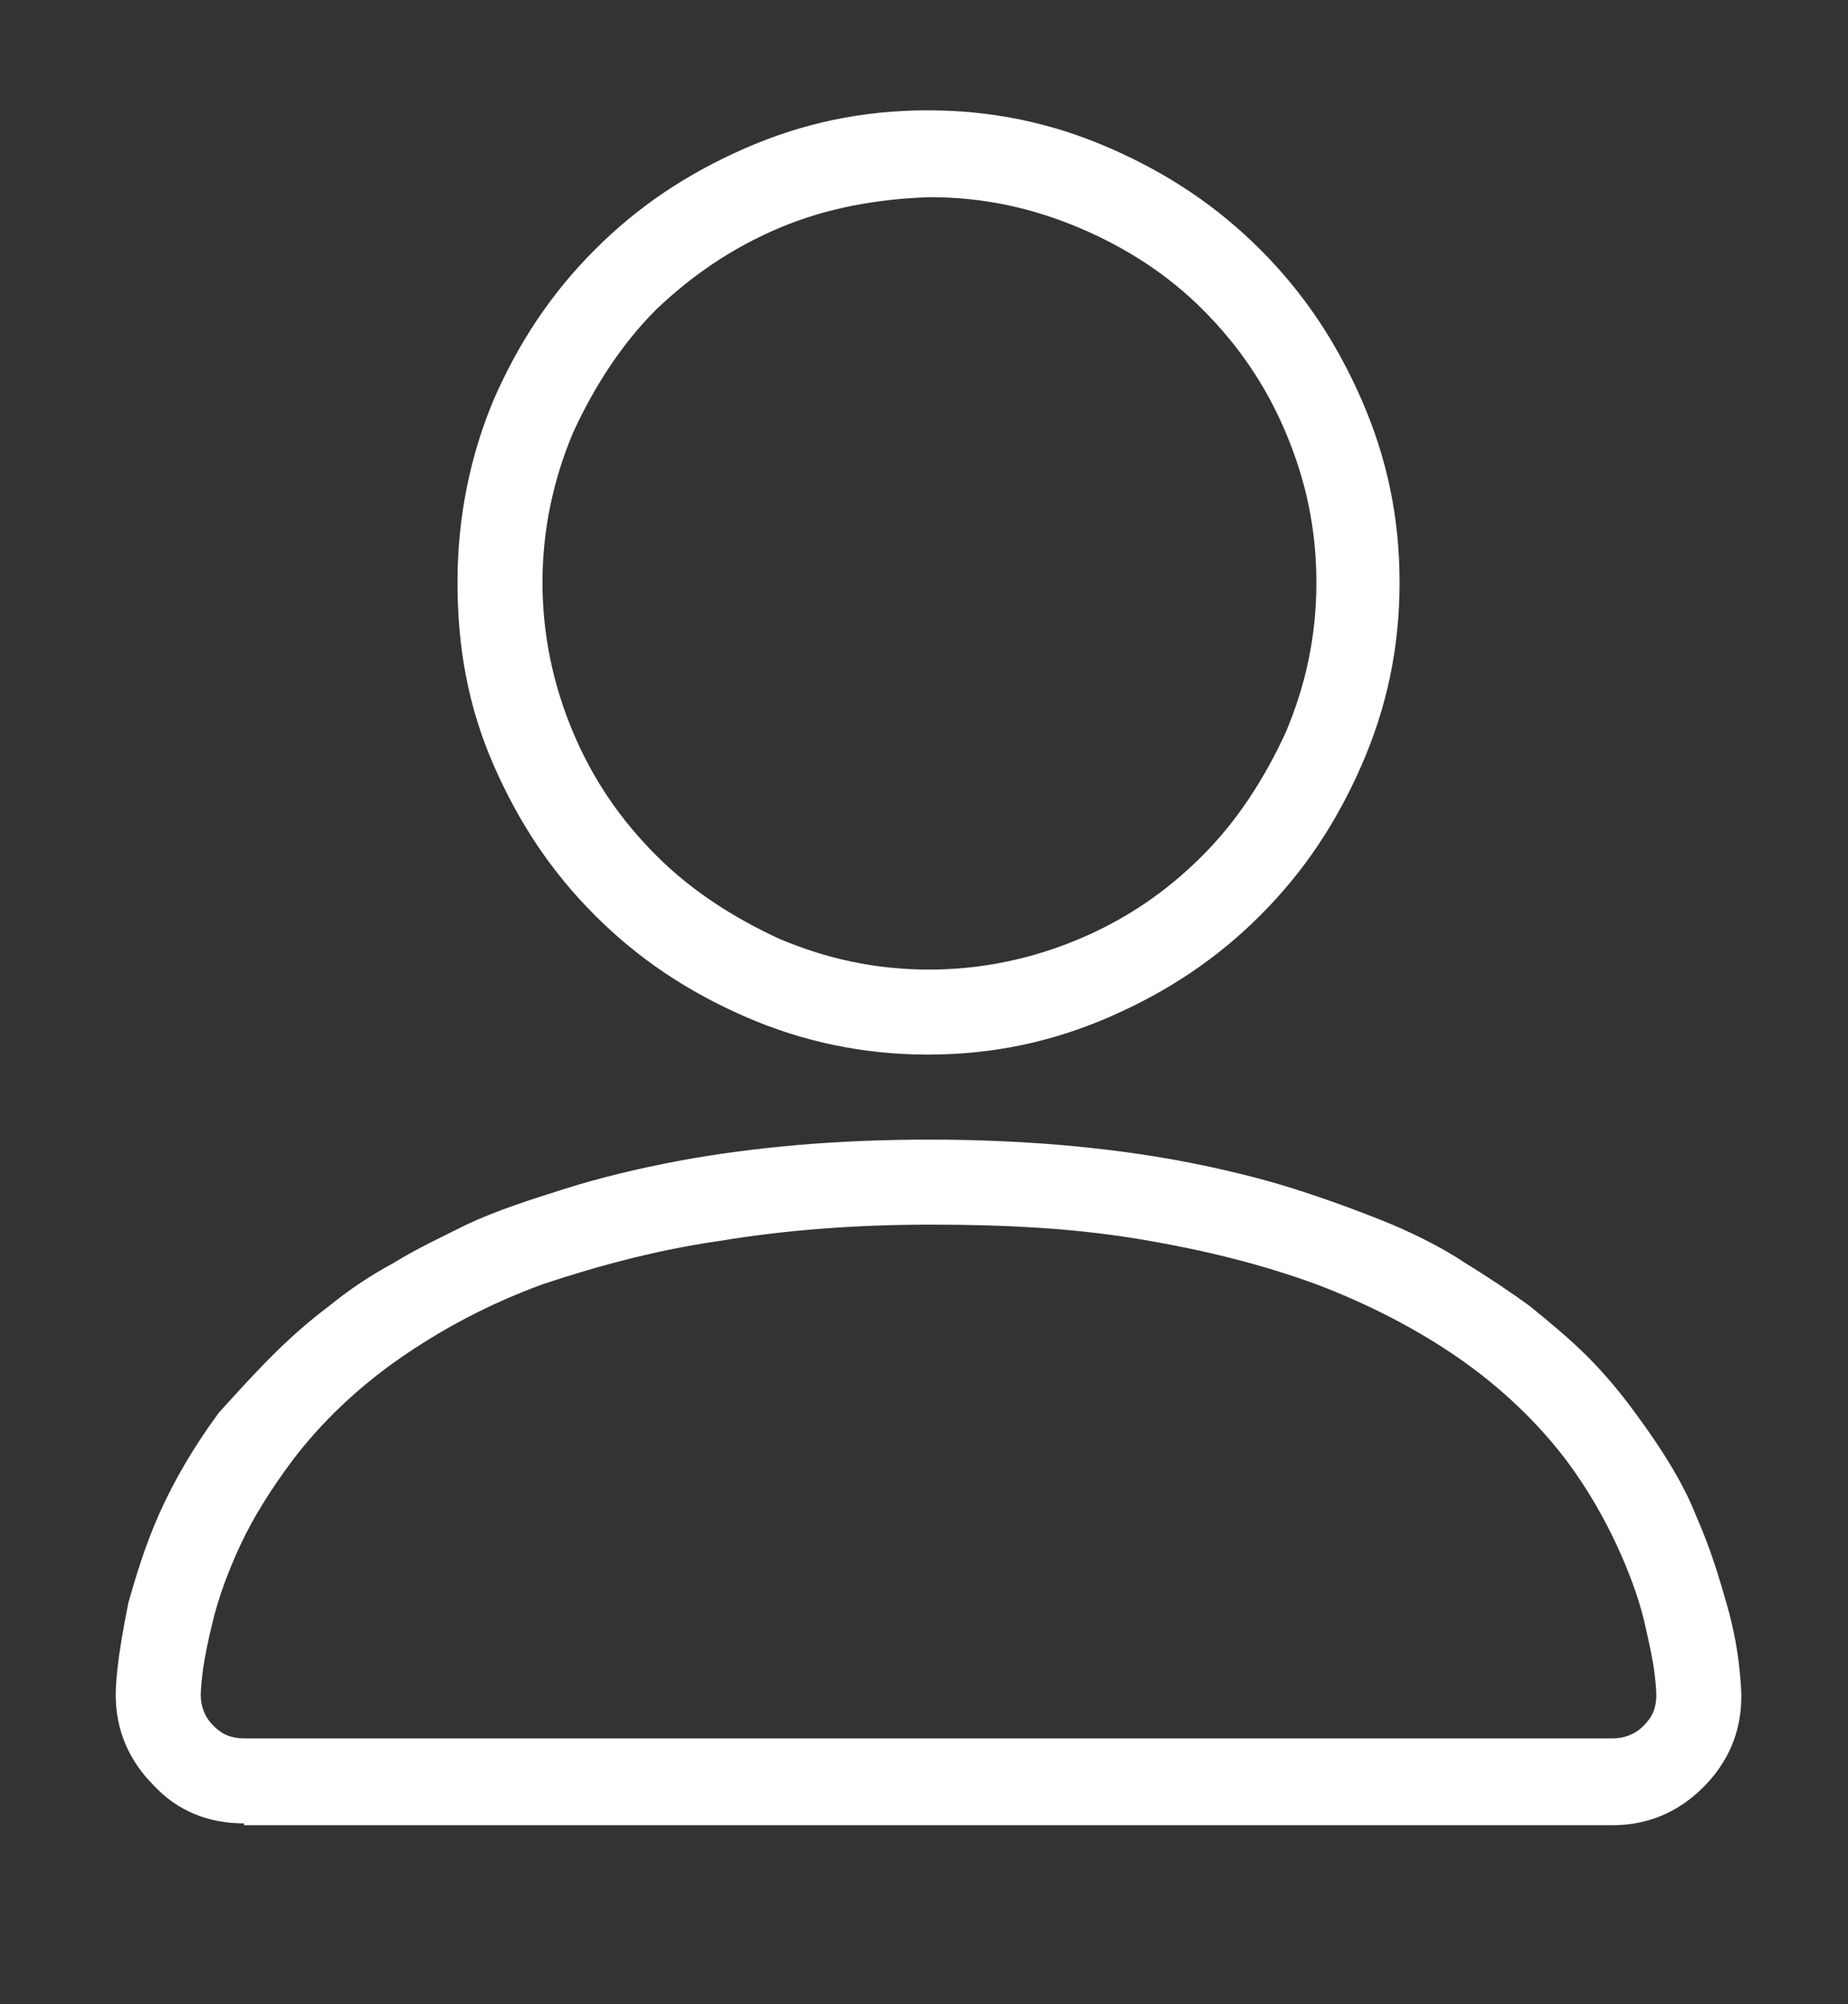 <?xml version="1.0" encoding="utf-8"?>
<!-- Generator: Adobe Illustrator 25.4.8, SVG Export Plug-In . SVG Version: 6.00 Build 0)  -->
<svg version="1.1" id="Layer_1" xmlns="http://www.w3.org/2000/svg" xmlns:xlink="http://www.w3.org/1999/xlink" x="0px" y="0px"
	 width="102.2px" height="110.8px" viewBox="0 0 102.2 110.8" style="enable-background:new 0 0 102.2 110.8;" xml:space="preserve"
	>
<rect x="0" y="0" width="102.2" height="110.8" fill="#333333" stroke="none"/>
<style type="text/css">
	.st0{fill:#E4E5E5;}
	.st1{opacity:0.4;fill:#3FC3C9;}
	.st2{opacity:0.4;fill:#3FC2C8;}
	.st3{fill:#3FC2C8;}
	.st4{opacity:0.7;fill:#008088;}
	.st5{fill:#A9B200;}
	.st6{fill:#008088;}
	
		.st7{clip-path:url(#SVGID_00000110440674906739324550000004732831137548257152_);fill:url(#SVGID_00000064331209960149101160000009914140929608169132_);}
	
		.st8{clip-path:url(#SVGID_00000061436341411439967190000010465183479398187956_);fill:url(#SVGID_00000124845809010221555530000018176075783067558834_);}
	
		.st9{clip-path:url(#SVGID_00000066498004556013021700000007177059897884583818_);fill:url(#SVGID_00000132809595623333640880000008225436750571787174_);}
	
		.st10{clip-path:url(#SVGID_00000165224594553322875590000011044388211133351055_);fill:url(#SVGID_00000005256590456433004640000012337893623174458018_);}
	
		.st11{clip-path:url(#SVGID_00000119797644713393956180000001642858135000280766_);fill:url(#SVGID_00000070834365140281560890000015012030547042462610_);}
	.st12{clip-path:url(#SVGID_00000091710132439166535070000008972329398355858572_);fill:#B3CC59;}
	.st13{fill:url(#SVGID_00000036247743665400026340000011067513832505504398_);}
	.st14{fill:#FFFFFF;}
	.st15{clip-path:url(#SVGID_00000123429363117417566780000005095800273719223187_);}
	.st16{fill:none;stroke:#FFFFFF;stroke-miterlimit:10;}
	.st17{fill:#B1C900;}
	.st18{fill:none;stroke:#6ABCBB;stroke-width:0.772;stroke-miterlimit:10;}
	.st19{fill:none;stroke:#6ABCBB;stroke-width:0.772;stroke-miterlimit:10;stroke-dasharray:1.996,1.996;}
	.st20{fill:none;stroke:#FFFFFF;stroke-width:0.772;stroke-miterlimit:10;}
	.st21{fill:none;stroke:#FFFFFF;stroke-width:0.772;stroke-miterlimit:10;stroke-dasharray:2.001,2.001;}
	.st22{fill:#B1C900;stroke:#FFFFFF;stroke-width:0.661;stroke-miterlimit:10;}
	.st23{opacity:0.8;}
	.st24{fill:#5E6A71;}
	.st25{fill:none;stroke:#B1C900;stroke-miterlimit:10;}
	.st26{fill:none;stroke:#5E6A71;stroke-miterlimit:10;}
	.st27{fill:none;stroke:#5E6A71;stroke-miterlimit:10;stroke-dasharray:2.004,2.004;}
	.st28{fill-rule:evenodd;clip-rule:evenodd;fill:#233A74;}
	.st29{fill-rule:evenodd;clip-rule:evenodd;fill:#811D43;}
	.st30{fill-rule:evenodd;clip-rule:evenodd;fill:#993078;stroke:#233A74;stroke-width:1.67;stroke-miterlimit:10;}
	.st31{fill:#233A74;}
	.st32{fill:none;stroke:#008088;stroke-miterlimit:10;}
	.st33{fill:#C82B1E;}
	.st34{fill:none;stroke:#FFFFFF;stroke-miterlimit:10;stroke-dasharray:1.003,1.003;}
	.st35{fill:none;stroke:#3FC2C8;stroke-width:0.694;stroke-miterlimit:10;}
	
		.st36{clip-path:url(#SVGID_00000117668251665982185590000007599421680317914500_);fill:url(#SVGID_00000174586361809995549580000017142685919477083282_);}
	
		.st37{clip-path:url(#SVGID_00000119830671408268555190000011988059861412380294_);fill:url(#SVGID_00000167384839498152925370000000985466311621725090_);}
	
		.st38{clip-path:url(#SVGID_00000100374298692288512360000018249418218459792795_);fill:url(#SVGID_00000078735322533395178240000000935007266037751998_);}
	
		.st39{clip-path:url(#SVGID_00000176746705484971264020000011298224566464558999_);fill:url(#SVGID_00000059271150662376883390000018446402228787628728_);}
	
		.st40{clip-path:url(#SVGID_00000054976582779836299010000011692476582291617670_);fill:url(#SVGID_00000123438541317031329040000000554387613276042118_);}
	.st41{clip-path:url(#SVGID_00000073699268758170265080000014874913937127415682_);fill:#B3CC59;}
	.st42{fill:url(#SVGID_00000004504620264435843980000011189649010926268064_);}
	.st43{clip-path:url(#SVGID_00000072988325924079040750000004375662817715466398_);}
	
		.st44{clip-path:url(#SVGID_00000057111299108368449270000003848855547348551311_);fill:url(#SVGID_00000143597424936830101700000005185002318709591985_);}
	
		.st45{clip-path:url(#SVGID_00000181062530243297220310000003735149224969060245_);fill:url(#SVGID_00000103265896022726430480000008383189778587116685_);}
	
		.st46{clip-path:url(#SVGID_00000047040032267829658930000012537755935241635773_);fill:url(#SVGID_00000148631122334152147460000007407780776714779043_);}
	
		.st47{clip-path:url(#SVGID_00000182510352311580182860000017465086041542816169_);fill:url(#SVGID_00000178925824705236297990000005418324655968738961_);}
	
		.st48{clip-path:url(#SVGID_00000074403124674568183450000015425215361229355187_);fill:url(#SVGID_00000035495419782269111700000014956957547237216431_);}
	.st49{fill:#B3CC59;}
	.st50{fill:url(#SVGID_00000009583564598462196910000009559491670019883692_);}
	.st51{fill:none;}
	.st52{fill:#69B128;}
	.st53{fill:#3FC2C8;stroke:#FFFFFF;stroke-miterlimit:10;}
	.st54{fill:#A9B200;stroke:#FFFFFF;stroke-miterlimit:10;}
	.st55{fill:none;stroke:#A9B200;stroke-miterlimit:10;}
	.st56{opacity:0.8;fill:#B1C900;}
	.st57{opacity:0.8;fill:#008088;}
	
		.st58{clip-path:url(#SVGID_00000101091175661574231340000000704417998008993952_);fill:url(#SVGID_00000005988281939056548110000001526686674709820350_);}
	
		.st59{clip-path:url(#SVGID_00000111898469965919696920000004964952703128312986_);fill:url(#SVGID_00000129920252372772842450000003492454095017639572_);}
	
		.st60{clip-path:url(#SVGID_00000119117663281772784220000005661818262382204841_);fill:url(#SVGID_00000040546958580982732710000015603233708656781472_);}
	
		.st61{clip-path:url(#SVGID_00000073719084514856715170000011866938203541522853_);fill:url(#SVGID_00000138552047657603084790000011971844419039185029_);}
	
		.st62{clip-path:url(#SVGID_00000103980124612267554990000014828068413733588889_);fill:url(#SVGID_00000015325487676841072290000015306722663532615089_);}
	.st63{clip-path:url(#SVGID_00000183963493637030683990000012950575394503150505_);fill:#B3CC59;}
	.st64{fill:url(#SVGID_00000114068860604740498220000000671986629592929426_);}
	.st65{fill:#B1C900;stroke:#FFFFFF;stroke-miterlimit:10;}
	
		.st66{clip-path:url(#SVGID_00000127762252182818573290000001908807029217640383_);fill:url(#SVGID_00000131369292652522561790000005232114756214993304_);}
	
		.st67{clip-path:url(#SVGID_00000146466261321594189740000005807544049062855857_);fill:url(#SVGID_00000168801184608682168580000003086344367149530242_);}
	
		.st68{clip-path:url(#SVGID_00000155841956633274647870000003783234510504255879_);fill:url(#SVGID_00000177461541550553475740000013607246307680911537_);}
	
		.st69{clip-path:url(#SVGID_00000148638133945924960180000008022216011465464485_);fill:url(#SVGID_00000059285070236176491800000006161449664974222243_);}
	
		.st70{clip-path:url(#SVGID_00000172399446835437806080000008670359539615937469_);fill:url(#SVGID_00000176034806714760021370000017483975669267700400_);}
	.st71{clip-path:url(#SVGID_00000117671478264231406430000012933714760604149179_);fill:#B3CC59;}
	.st72{fill:url(#SVGID_00000023262377587655285370000002662887422629538725_);}
	.st73{clip-path:url(#SVGID_00000029732077053870980010000016445571378543858575_);}
	.st74{fill:none;stroke:#878E91;stroke-miterlimit:10;}
	.st75{fill:none;stroke:#878E91;stroke-miterlimit:10;stroke-dasharray:1.999,1.999;}
	
		.st76{clip-path:url(#SVGID_00000042696028353259275130000004146696114543748240_);fill:url(#SVGID_00000058566798252790915730000014719932608745551544_);}
	
		.st77{clip-path:url(#SVGID_00000132800424006081052840000018319351933276347042_);fill:url(#SVGID_00000095309281524668634960000012833741527429179302_);}
	
		.st78{clip-path:url(#SVGID_00000049196140205633845220000012557650967428364699_);fill:url(#SVGID_00000172437158884904733680000008688520421997357759_);}
	
		.st79{clip-path:url(#SVGID_00000037654724343914807910000005576279834120129175_);fill:url(#SVGID_00000076581320260898468400000004772391716067755955_);}
	
		.st80{clip-path:url(#SVGID_00000183927140585121803620000014893099122386326714_);fill:url(#SVGID_00000090261962960915321460000016160339031269161623_);}
	.st81{clip-path:url(#SVGID_00000007412366333855020980000002400672440576873399_);fill:#B3CC59;}
	.st82{fill:url(#SVGID_00000163787980198669543110000013240615147010215840_);}
	.st83{fill:none;stroke:#3FC2C8;stroke-miterlimit:10;}
	
		.st84{clip-path:url(#SVGID_00000177484024921418148830000001424707054572950447_);fill:url(#SVGID_00000011023133504481550940000014561087270680041623_);}
	
		.st85{clip-path:url(#SVGID_00000085247548549001843120000006523842119580230814_);fill:url(#SVGID_00000143594985048765847180000011980954352183741879_);}
	
		.st86{clip-path:url(#SVGID_00000158737165194618519020000001666281965599290269_);fill:url(#SVGID_00000104702138433226944160000002926627476494995851_);}
	
		.st87{clip-path:url(#SVGID_00000036947695810460235570000011663891660905402804_);fill:url(#SVGID_00000172434725682610495310000009425683474709075635_);}
	
		.st88{clip-path:url(#SVGID_00000181052690101166714440000011543573448583732370_);fill:url(#SVGID_00000180330879111481515570000006750789396132949927_);}
	.st89{clip-path:url(#SVGID_00000075136086386798188920000007445436268152946823_);fill:#B3CC59;}
	.st90{fill:url(#SVGID_00000144308534293810989230000006817059072120058815_);}
	
		.st91{clip-path:url(#SVGID_00000176722878858559062470000015748546651718433920_);fill:url(#SVGID_00000069378438725253011510000010725305811885720207_);}
	
		.st92{clip-path:url(#SVGID_00000167354938629843837870000011594580533858292927_);fill:url(#SVGID_00000042733711201449155740000011014459044931056315_);}
	
		.st93{clip-path:url(#SVGID_00000015326872984536178280000010481819300064057235_);fill:url(#SVGID_00000170971826327508300840000007113562935239230349_);}
	
		.st94{clip-path:url(#SVGID_00000137102392753985970370000016452619629190271885_);fill:url(#SVGID_00000150804874162702210980000016206402757990992796_);}
	
		.st95{clip-path:url(#SVGID_00000160903979129596610520000008746506170914074553_);fill:url(#SVGID_00000045600716264266772760000008218430355766081925_);}
	.st96{clip-path:url(#SVGID_00000033335847528169902850000005590683544211078536_);fill:#B3CC59;}
	
		.st97{clip-path:url(#SVGID_00000158722800924290213330000011078145985922685865_);fill:url(#SVGID_00000166634435937518900560000001910769824847894435_);}
	
		.st98{clip-path:url(#SVGID_00000139260566820533545980000002323221582534297988_);fill:url(#SVGID_00000169544293148179688520000014100770437778789533_);}
	
		.st99{clip-path:url(#SVGID_00000166646545209136009110000008756225014697025459_);fill:url(#SVGID_00000150784862327630437980000001630285408143920260_);}
	
		.st100{clip-path:url(#SVGID_00000009556419266828962850000009350482560430953370_);fill:url(#SVGID_00000147920796104605074110000003107834636685602194_);}
	
		.st101{clip-path:url(#SVGID_00000083078127414017723140000007997425349581036163_);fill:url(#SVGID_00000143580101333762284840000002984025254766590603_);}
	.st102{clip-path:url(#SVGID_00000099630205026533350240000006667513454802049423_);fill:#B3CC59;}
	
		.st103{clip-path:url(#SVGID_00000087390075090601507700000001193333849587204255_);fill:url(#SVGID_00000052790241026865787360000013572711995972600224_);}
	
		.st104{clip-path:url(#SVGID_00000037686981483722412280000013457022996841667240_);fill:url(#SVGID_00000002362535312542798430000013916120534916013991_);}
	
		.st105{clip-path:url(#SVGID_00000117639584689514463740000012456579951843948722_);fill:url(#SVGID_00000113314166312777589020000016776677956078988968_);}
	
		.st106{clip-path:url(#SVGID_00000042010090419994649920000009011466052173905557_);fill:url(#SVGID_00000096057189364417921040000003766647877268933512_);}
	
		.st107{clip-path:url(#SVGID_00000081606876561689810860000002494560041563347608_);fill:url(#SVGID_00000171686270259474483530000018028110964037408918_);}
	.st108{clip-path:url(#SVGID_00000042717637752306366930000014424785462614557316_);fill:#B3CC59;}
	
		.st109{clip-path:url(#SVGID_00000178205190357386218880000017091705887988086167_);fill:url(#SVGID_00000018214458627546040340000011151888499086243501_);}
	
		.st110{clip-path:url(#SVGID_00000106145661163879512570000002731629089905706373_);fill:url(#SVGID_00000132769942876849916760000004623250094579684025_);}
	
		.st111{clip-path:url(#SVGID_00000165210966309560293350000013161942004383453832_);fill:url(#SVGID_00000065777099746001986830000012886404882120596663_);}
	
		.st112{clip-path:url(#SVGID_00000106867164468635849190000015936442395336607399_);fill:url(#SVGID_00000011723689031146237950000008132159487077042051_);}
	
		.st113{clip-path:url(#SVGID_00000125567504598994336930000000503533538710249401_);fill:url(#SVGID_00000178890299709234739010000012769925744529272706_);}
	.st114{clip-path:url(#SVGID_00000065757411102846596820000013581110722922353034_);fill:#B3CC59;}
	
		.st115{clip-path:url(#SVGID_00000146482402539131683010000010617871954088290204_);fill:url(#SVGID_00000088097394163321170690000003920800944039030682_);}
	
		.st116{clip-path:url(#SVGID_00000178901946176575123280000005707536505183101824_);fill:url(#SVGID_00000179630148541502782140000014761826550421124265_);}
	
		.st117{clip-path:url(#SVGID_00000114785397317035066000000016091689762868288643_);fill:url(#SVGID_00000180329400977148030110000012391906733361134465_);}
	
		.st118{clip-path:url(#SVGID_00000016767304375821913260000006885608376150801590_);fill:url(#SVGID_00000115486044948590056280000010974605180600990904_);}
	
		.st119{clip-path:url(#SVGID_00000090275090441388484590000005471844965756355723_);fill:url(#SVGID_00000063610780408260279400000011782193476365323173_);}
	.st120{clip-path:url(#SVGID_00000053515472822171038540000012674722329509912222_);fill:#B3CC59;}
	.st121{fill:none;stroke:#878E91;stroke-miterlimit:10;stroke-dasharray:2,2;}
	
		.st122{clip-path:url(#SVGID_00000065055868719959607750000010712520898519022994_);fill:url(#SVGID_00000124853895407666975840000004565656308365547664_);}
	
		.st123{clip-path:url(#SVGID_00000039845230797283842600000009386291526025587847_);fill:url(#SVGID_00000165225763487236105190000003483879924426921656_);}
	
		.st124{clip-path:url(#SVGID_00000018214498827133301710000003125219959097451432_);fill:url(#SVGID_00000043417802019038874940000017621865967283185317_);}
	
		.st125{clip-path:url(#SVGID_00000017485389045196797820000001876548513894052502_);fill:url(#SVGID_00000070087443953905170010000012668890257566294717_);}
	
		.st126{clip-path:url(#SVGID_00000000192812871161153920000004231807473849719729_);fill:url(#SVGID_00000179625514548105527810000018194594911895840658_);}
	.st127{clip-path:url(#SVGID_00000055677063399060993890000008092426296866762669_);fill:#B3CC59;}
	.st128{fill:url(#SVGID_00000163777967590564495710000010491571419433587628_);}
	
		.st129{clip-path:url(#SVGID_00000101814604842507219510000001833520203093879223_);fill:url(#SVGID_00000057142519452250143400000004209812498756090521_);}
	
		.st130{clip-path:url(#SVGID_00000067232113478600505820000016043815519591646082_);fill:url(#SVGID_00000049916332663873912970000007658867398456253591_);}
	
		.st131{clip-path:url(#SVGID_00000049929934682823644780000006849617550663245994_);fill:url(#SVGID_00000139251629041222567230000016293065607530052792_);}
	
		.st132{clip-path:url(#SVGID_00000002348763663475557350000009630616069693613216_);fill:url(#SVGID_00000150087659346713333040000016851615288935740052_);}
	
		.st133{clip-path:url(#SVGID_00000130606432283202431590000011168908511712881309_);fill:url(#SVGID_00000031917615018306263120000009598376674944027575_);}
	.st134{clip-path:url(#SVGID_00000029739017467925215160000003112408779877803411_);fill:#B3CC59;}
	.st135{fill:url(#SVGID_00000105389952298290364020000000823952994525628589_);}
	
		.st136{clip-path:url(#SVGID_00000173848082103037085410000004945848724176861080_);fill:url(#SVGID_00000145755532319930765000000001439228686166339716_);}
	
		.st137{clip-path:url(#SVGID_00000069390717868858430120000017443897947065330879_);fill:url(#SVGID_00000115473348712866676890000004847308980351677875_);}
	
		.st138{clip-path:url(#SVGID_00000060751011774662149380000015869597354517561992_);fill:url(#SVGID_00000047765752458015592200000016407535582418083261_);}
	
		.st139{clip-path:url(#SVGID_00000163767136659655647410000017164365962909244808_);fill:url(#SVGID_00000021091695092783112350000004402598604580709789_);}
	
		.st140{clip-path:url(#SVGID_00000114791421053461719040000017987977347179704510_);fill:url(#SVGID_00000085244680595489501350000017547341333666472582_);}
	.st141{clip-path:url(#SVGID_00000137826342887210128000000000814324613129513355_);fill:#B3CC59;}
	.st142{fill:url(#SVGID_00000098219406736067976310000004032107011911099321_);}
	
		.st143{clip-path:url(#SVGID_00000040569425665191253080000009725545184919161477_);fill:url(#SVGID_00000055700625975448870400000002813929805424686764_);}
	
		.st144{clip-path:url(#SVGID_00000042698919002339097050000006491604517196625587_);fill:url(#SVGID_00000042010368027618214060000016300555793495920273_);}
	
		.st145{clip-path:url(#SVGID_00000038400896512078517590000018199707580512604605_);fill:url(#SVGID_00000177447311677247441870000006581821530655701948_);}
	
		.st146{clip-path:url(#SVGID_00000023256836664453270910000018378926855665803698_);fill:url(#SVGID_00000066473177541564532010000014272544417172609190_);}
	
		.st147{clip-path:url(#SVGID_00000058563459768120424710000007636799460314182318_);fill:url(#SVGID_00000150062072183041587170000011360050402758753973_);}
	.st148{clip-path:url(#SVGID_00000069369113377156130650000015450889869886125956_);fill:#B3CC59;}
	.st149{fill:url(#SVGID_00000039845968584527691990000017931167791738036130_);}
	.st150{fill:#008088;stroke:#FFFFFF;stroke-width:1.016;stroke-miterlimit:10;}
	
		.st151{clip-path:url(#SVGID_00000178923967027620682690000009115321634593365425_);fill:url(#SVGID_00000161613904504746021850000003289966349749706372_);}
	
		.st152{clip-path:url(#SVGID_00000163031639123902478740000009121531248901075875_);fill:url(#SVGID_00000036956873997956706830000012766128911700844217_);}
	
		.st153{clip-path:url(#SVGID_00000022530032229562955080000014147559817979045253_);fill:url(#SVGID_00000164483800829539333270000006553413649914403002_);}
	
		.st154{clip-path:url(#SVGID_00000066508020147520066010000011686312179861728151_);fill:url(#SVGID_00000106121806443888515680000004852538616857150868_);}
	
		.st155{clip-path:url(#SVGID_00000075864043382269221690000016135076629101014442_);fill:url(#SVGID_00000082336464498961362550000012812760872102253715_);}
	.st156{clip-path:url(#SVGID_00000073681413697754616600000006775597102330529167_);fill:#B3CC59;}
	.st157{fill:url(#SVGID_00000006696201398102227540000003645641849635013266_);}
	.st158{fill:#FFFFFF;stroke:#3FC2C8;stroke-miterlimit:10;}
	.st159{fill:#231F20;}
	
		.st160{clip-path:url(#SVGID_00000018941988967516793140000011736665802794774953_);fill:url(#SVGID_00000133515109047307910840000001136347922826565518_);}
	
		.st161{clip-path:url(#SVGID_00000090293030054646478160000002205874989698048928_);fill:url(#SVGID_00000111153392748283505550000004419674851106018960_);}
	
		.st162{clip-path:url(#SVGID_00000015324931434114288200000011608097158839927739_);fill:url(#SVGID_00000041254363286204316840000013617652500962235266_);}
	
		.st163{clip-path:url(#SVGID_00000121972377917925095780000003581670649429526406_);fill:url(#SVGID_00000047055391720388122820000014992107417074613152_);}
	
		.st164{clip-path:url(#SVGID_00000029736919460570469720000007432310040226848957_);fill:url(#SVGID_00000091712064499806501520000013449395558534594493_);}
	.st165{clip-path:url(#SVGID_00000018922480606708873860000016997071823033111460_);fill:#B3CC59;}
	.st166{fill:url(#SVGID_00000161607654933949268920000006987845377364465046_);}
	.st167{fill:none;stroke:#878E91;stroke-miterlimit:10;stroke-dasharray:1.999,1.999;}
	.st168{clip-path:url(#SVGID_00000036946431336568822220000010841427867358248624_);}
	
		.st169{clip-path:url(#SVGID_00000010294972698216029140000016870906106030898834_);fill:url(#SVGID_00000145744867364038754470000000236991879774352512_);}
	
		.st170{clip-path:url(#SVGID_00000059296581514858801250000012267950160238583942_);fill:url(#SVGID_00000029740386342878037720000014311689348871012522_);}
	
		.st171{clip-path:url(#SVGID_00000049943121129336803120000007032329108003084982_);fill:url(#SVGID_00000093892473106627859050000011577503397346965901_);}
	
		.st172{clip-path:url(#SVGID_00000112623288815650833950000011247825460470913417_);fill:url(#SVGID_00000115499502901598041230000003243468272781204643_);}
	
		.st173{clip-path:url(#SVGID_00000176010843967335856990000007215730721419712899_);fill:url(#SVGID_00000180362924486379905740000016193115780472781234_);}
	.st174{clip-path:url(#SVGID_00000121989849890934795130000018055761969255691168_);fill:#B3CC59;}
	.st175{fill:url(#SVGID_00000072961397768780215870000007612896766047954879_);}
	.st176{fill:none;stroke:#878E91;stroke-miterlimit:10;stroke-dasharray:2.003,2.003;}
	.st177{fill:none;stroke:#878E91;stroke-miterlimit:10;stroke-dasharray:2.008,2.008;}
	.st178{fill:none;stroke:#3FC2C8;stroke-width:1.333;stroke-miterlimit:10;}
	
		.st179{clip-path:url(#SVGID_00000143594720000168226100000008312923774582791044_);fill:url(#SVGID_00000124143667371418863710000016113644970234058638_);}
	
		.st180{clip-path:url(#SVGID_00000161612609672225293070000002133220329262332587_);fill:url(#SVGID_00000082365175364219991770000006287511260157075104_);}
	
		.st181{clip-path:url(#SVGID_00000118387693187051334950000018212291722190993547_);fill:url(#SVGID_00000026875250119728044320000010218689863809996430_);}
	
		.st182{clip-path:url(#SVGID_00000107574885224387342070000008507289999115960473_);fill:url(#SVGID_00000084515228196470914920000012680228466891895467_);}
	
		.st183{clip-path:url(#SVGID_00000075155438528141214310000009548863791448482204_);fill:url(#SVGID_00000178186932619034324540000011442113271135357357_);}
	.st184{clip-path:url(#SVGID_00000009551100814817997330000017370019505516536720_);fill:#B3CC59;}
	.st185{fill:url(#SVGID_00000018940511739833061720000006353174815861340289_);}
	
		.st186{clip-path:url(#SVGID_00000153695624983931195740000010983655294603477646_);fill:url(#SVGID_00000059304211439518205770000004871170604393680806_);}
	
		.st187{clip-path:url(#SVGID_00000073717984246591420320000004532801627112269483_);fill:url(#SVGID_00000018923703830047866640000001857950673970767035_);}
	
		.st188{clip-path:url(#SVGID_00000103263106995369989550000001797808688190368158_);fill:url(#SVGID_00000155838771990063625680000004810062348804001441_);}
	
		.st189{clip-path:url(#SVGID_00000011740011569652116960000005774220366580157079_);fill:url(#SVGID_00000052095066497405562640000011115209821007757751_);}
	
		.st190{clip-path:url(#SVGID_00000034780961309225601950000010230467417872505242_);fill:url(#SVGID_00000140718377428156426210000003203692969688989853_);}
	.st191{clip-path:url(#SVGID_00000152252677860443761310000006907521544147413132_);fill:#B3CC59;}
	.st192{fill:url(#SVGID_00000116237870480388808250000002818137289404835462_);}
	.st193{fill:none;stroke:#878E91;stroke-miterlimit:10;stroke-dasharray:1.999,1.999;}
	
		.st194{clip-path:url(#SVGID_00000010270513928668571170000012727469863311861140_);fill:url(#SVGID_00000125563840536833234770000016650133038666915978_);}
	
		.st195{clip-path:url(#SVGID_00000177465082307412523710000014247334192294626485_);fill:url(#SVGID_00000032650495293210193730000017692132003076030393_);}
	
		.st196{clip-path:url(#SVGID_00000076598585566249105210000013133632945235725227_);fill:url(#SVGID_00000096759953874556046670000005720392494069834173_);}
	
		.st197{clip-path:url(#SVGID_00000085231500087574996430000000222446809290014895_);fill:url(#SVGID_00000103978439618146146730000016094074040675532472_);}
	
		.st198{clip-path:url(#SVGID_00000095332922677769169740000013398422921065043110_);fill:url(#SVGID_00000039840631182116114960000017074820819817185965_);}
	.st199{clip-path:url(#SVGID_00000082353550579788461200000016290170930457139860_);fill:#B3CC59;}
	.st200{fill:url(#SVGID_00000037685984637861946020000013380081320570063289_);}
	.st201{fill:none;stroke:#878E91;stroke-miterlimit:10;stroke-dasharray:1.998,1.998;}
	.st202{fill:#E9E9E9;}
	
		.st203{clip-path:url(#SVGID_00000178918343680196517920000013283379971110691496_);fill:url(#SVGID_00000114787335846797377880000006736448272871546041_);}
	
		.st204{clip-path:url(#SVGID_00000013151580421104977140000007165984399639976347_);fill:url(#SVGID_00000160876165533394901270000008332349089764000952_);}
	
		.st205{clip-path:url(#SVGID_00000037680025694289272070000012781708339875442623_);fill:url(#SVGID_00000087402119755845065540000003636195748410769804_);}
	
		.st206{clip-path:url(#SVGID_00000013157106495479332200000007130108348572607639_);fill:url(#SVGID_00000173848873798372319380000007465261116157763489_);}
	
		.st207{clip-path:url(#SVGID_00000074434606423286559080000002259390501321566126_);fill:url(#SVGID_00000112634524379597648510000009877271579425111707_);}
	.st208{clip-path:url(#SVGID_00000120541868777421743900000001637060191398967468_);fill:#B3CC59;}
	.st209{fill:url(#SVGID_00000075841179097511551460000010417796274622297259_);}
	.st210{fill:none;stroke:#3FC2C8;stroke-width:0.996;stroke-miterlimit:10;}
	.st211{opacity:0.4;fill:#3FC4CA;}
	
		.st212{clip-path:url(#SVGID_00000015327957417152001140000008582225230266006656_);fill:url(#SVGID_00000051381114786734823360000014772060604087517593_);}
	
		.st213{clip-path:url(#SVGID_00000146458311340161030360000002612224574698856597_);fill:url(#SVGID_00000091729810900920081390000013980428533930375592_);}
	
		.st214{clip-path:url(#SVGID_00000054266224077634826470000016143517220801372804_);fill:url(#SVGID_00000113335938761991535310000000407324922482688950_);}
	
		.st215{clip-path:url(#SVGID_00000139255090289003252300000007168337143811135934_);fill:url(#SVGID_00000010275789356293508040000013980901890247975347_);}
	
		.st216{clip-path:url(#SVGID_00000162340703390201356080000016554424624701577385_);fill:url(#SVGID_00000057834084767612438630000016445761711285453199_);}
	.st217{clip-path:url(#SVGID_00000107551538116969559230000004608736461211763116_);fill:#B3CC59;}
	.st218{fill:url(#SVGID_00000009552208465194765840000015957593663962054021_);}
	.st219{fill:none;stroke:#80878C;stroke-miterlimit:10;}
	.st220{fill:none;stroke:#80878C;stroke-miterlimit:10;stroke-dasharray:2.003,2.003;}
	
		.st221{clip-path:url(#SVGID_00000018946255386533064570000010801573549290847616_);fill:url(#SVGID_00000000925909925721526370000015169338794896556961_);}
	
		.st222{clip-path:url(#SVGID_00000152953395813703146590000005818717412144740010_);fill:url(#SVGID_00000038377470073185504830000007935094831284610236_);}
	
		.st223{clip-path:url(#SVGID_00000114760941789505192980000015408531018801192111_);fill:url(#SVGID_00000161601966261823253040000002306410889054222483_);}
	
		.st224{clip-path:url(#SVGID_00000097477909978898375130000015521777649885673138_);fill:url(#SVGID_00000012471080459967789730000015186313482442349465_);}
	
		.st225{clip-path:url(#SVGID_00000052075113422716925600000015968977149501672372_);fill:url(#SVGID_00000142146735526954490730000008343115046502926772_);}
	.st226{clip-path:url(#SVGID_00000100350031019503818290000002826184427538180274_);fill:#B3CC59;}
	.st227{fill:url(#SVGID_00000065773415789562945240000007541869823185834889_);}
	
		.st228{clip-path:url(#SVGID_00000099655424074455170150000017036523468623187328_);fill:url(#SVGID_00000044863175878020003650000001063802904391114380_);}
	
		.st229{clip-path:url(#SVGID_00000126320788653116649240000016157130708139066500_);fill:url(#SVGID_00000082353107262807045670000018049527144692754078_);}
	
		.st230{clip-path:url(#SVGID_00000176035289937628853500000001582696109154703256_);fill:url(#SVGID_00000043446379739273503330000018075729640382996101_);}
	
		.st231{clip-path:url(#SVGID_00000127032609585234821020000002259178226261140875_);fill:url(#SVGID_00000025422793144233427080000014600870681975546246_);}
	
		.st232{clip-path:url(#SVGID_00000065771055383462262100000009407266601494523521_);fill:url(#SVGID_00000176723022405235196410000014641337334967954352_);}
	.st233{clip-path:url(#SVGID_00000110439204846090787020000011060352105320820920_);fill:#B3CC59;}
	.st234{fill:url(#SVGID_00000160870082529507970250000006120152982545546901_);}
	
		.st235{clip-path:url(#SVGID_00000011744417949584586100000008685638011037029556_);fill:url(#SVGID_00000029767381729825333420000016163306746998565025_);}
	
		.st236{clip-path:url(#SVGID_00000104681381846171574010000005631918726970447527_);fill:url(#SVGID_00000016037777324666601430000003511379959269835431_);}
	
		.st237{clip-path:url(#SVGID_00000124133860163160247070000002031637014595057832_);fill:url(#SVGID_00000100367205707552621250000018196883345516692380_);}
	
		.st238{clip-path:url(#SVGID_00000121995349401731687400000014855137743926881665_);fill:url(#SVGID_00000178915276114875439070000014675217525661059486_);}
	
		.st239{clip-path:url(#SVGID_00000000225161606794633230000017739123053004340411_);fill:url(#SVGID_00000080202676089184309720000000365543262694744253_);}
	.st240{clip-path:url(#SVGID_00000040567993559765822980000001793066876589254589_);fill:#B3CC59;}
	.st241{fill:url(#SVGID_00000088816961578177423550000001101960005326310793_);}
	.st242{fill:none;stroke:#878E91;stroke-miterlimit:10;stroke-dasharray:2.003,2.003;}
	.st243{fill:none;stroke:#C0C5C5;stroke-miterlimit:10;}
	
		.st244{clip-path:url(#SVGID_00000031892845935152211230000000896309408351890843_);fill:url(#SVGID_00000159458633653930925650000016286806493797231494_);}
	
		.st245{clip-path:url(#SVGID_00000030451127134416557510000004009875143592473781_);fill:url(#SVGID_00000130642221827908098680000007015663459245781378_);}
	
		.st246{clip-path:url(#SVGID_00000037668306712328465060000012871996997620476858_);fill:url(#SVGID_00000023272009195486508660000014238490427179295123_);}
	
		.st247{clip-path:url(#SVGID_00000035514303007174928580000003522224983565737088_);fill:url(#SVGID_00000088124840048950353270000011406256121331306142_);}
	
		.st248{clip-path:url(#SVGID_00000017481050820114937160000011488304998856256413_);fill:url(#SVGID_00000174572128644581623080000008905511473006371759_);}
	.st249{clip-path:url(#SVGID_00000023971956175264331970000007328337238336382907_);fill:#B3CC59;}
	.st250{fill:url(#SVGID_00000171688758033600617940000003233122304539513258_);}
	.st251{fill:none;stroke:#878E91;stroke-miterlimit:10;stroke-dasharray:2,2;}
	
		.st252{clip-path:url(#SVGID_00000178927872205456875980000006941536587568523165_);fill:url(#SVGID_00000154426783109344555240000010309816811846016132_);}
	
		.st253{clip-path:url(#SVGID_00000026879426572947563810000011860331005582513803_);fill:url(#SVGID_00000090987245112463729720000009814922307896127373_);}
	
		.st254{clip-path:url(#SVGID_00000046306565576599431180000005725833520183697834_);fill:url(#SVGID_00000165217459433589007720000014728999347720608167_);}
	
		.st255{clip-path:url(#SVGID_00000112617279302421620530000003752393896676076981_);fill:url(#SVGID_00000176015317438397461040000016747111414151465142_);}
	
		.st256{clip-path:url(#SVGID_00000116205101992158877570000009149330972972129460_);fill:url(#SVGID_00000137110544685639364930000017589130737655757192_);}
	.st257{clip-path:url(#SVGID_00000176009012523228520310000004662127677230243223_);fill:#B3CC59;}
	.st258{fill:url(#SVGID_00000031917527764630969100000008363125907827753393_);}
	.st259{clip-path:url(#SVGID_00000018949243146853458070000004376832321655246210_);}
	.st260{clip-path:url(#SVGID_00000177479173062886066770000001801655254855639996_);}
	.st261{clip-path:url(#SVGID_00000152983824271075832370000000492823439775709574_);}
	.st262{clip-path:url(#SVGID_00000105406958977878023330000010011399581965855368_);}
	
		.st263{clip-path:url(#SVGID_00000050637643680847764870000017599982661121543048_);fill:url(#SVGID_00000144316880523605478990000008013954208600200628_);stroke:#FFFFFF;stroke-width:0.5;stroke-miterlimit:10;}
	
		.st264{clip-path:url(#SVGID_00000040572090573181843130000002587488005280890033_);fill:url(#SVGID_00000022543676033631683310000000438975454618239151_);stroke:#FFFFFF;stroke-width:0.5;stroke-miterlimit:10;}
	
		.st265{clip-path:url(#SVGID_00000022541294091075021260000008570672730390957235_);fill:url(#SVGID_00000142869019728235959130000004910027201015780011_);stroke:#FFFFFF;stroke-width:0.5;stroke-miterlimit:10;}
	
		.st266{clip-path:url(#SVGID_00000071558650458060965470000013565968610951147185_);fill:url(#SVGID_00000081646741370170011390000004507788294287487873_);stroke:#FFFFFF;stroke-width:0.5;stroke-miterlimit:10;}
	
		.st267{clip-path:url(#SVGID_00000118371020555314311110000000079985898981054910_);fill:url(#SVGID_00000134958025605174458020000011769307986473482889_);stroke:#FFFFFF;stroke-width:0.5;stroke-miterlimit:10;}
	.st268{fill:#B3CC59;stroke:#FFFFFF;stroke-width:0.5;stroke-miterlimit:10;}
	
		.st269{fill:url(#SVGID_00000010309451101800950630000012982674207740730779_);stroke:#FFFFFF;stroke-width:0.5;stroke-miterlimit:10;}
</style>
<path class="st14" d="M13.5,100.8c-2,0-3.7-0.7-5-2.1c-1.4-1.4-2.1-3.1-2.1-5c0-0.1,0-0.6,0.1-1.5c0.1-0.9,0.3-2.1,0.6-3.6
	c0.4-1.4,0.9-3.1,1.7-4.9c0.8-1.8,1.9-3.7,3.3-5.6C13.1,77,14,76,15,75c1-1,2-1.9,3.2-2.8c1.1-0.9,2.3-1.7,3.6-2.4
	c1.3-0.8,2.6-1.4,4-2.1c1.7-0.8,3.6-1.4,5.5-2c1.9-0.6,4-1.1,6.1-1.5c2.1-0.4,4.4-0.7,6.7-0.9c2.3-0.2,4.8-0.3,7.3-0.3
	c2.5,0,4.9,0.1,7.3,0.3c2.3,0.2,4.6,0.5,6.7,0.9c2.1,0.4,4.2,0.9,6.1,1.5c1.9,0.6,3.8,1.3,5.5,2c1.4,0.6,2.8,1.3,4,2.1
	c1.3,0.8,2.5,1.6,3.6,2.4c1.1,0.9,2.2,1.8,3.2,2.8c1,1,1.9,2.1,2.7,3.2c1.4,1.9,2.6,3.8,3.3,5.6c0.8,1.8,1.3,3.5,1.7,4.9
	c0.4,1.4,0.6,2.6,0.7,3.6c0.1,0.9,0.1,1.4,0.1,1.5c0,1.9-0.7,3.6-2.1,5c-1.4,1.4-3.1,2.1-5,2.1H13.5z M39.8,68.6
	C36.3,69.1,33,70,30,71c-3,1.1-5.6,2.5-7.9,4.1c-2.3,1.6-4.3,3.5-5.9,5.6c-1.2,1.6-2.2,3.2-2.9,4.7c-0.7,1.5-1.2,2.9-1.5,4.1
	c-0.3,1.2-0.5,2.2-0.6,3c-0.1,0.8-0.1,1.2-0.1,1.2c0,0.6,0.2,1.2,0.7,1.7c0.5,0.5,1,0.7,1.7,0.7h75.7c0.6,0,1.2-0.2,1.7-0.7
	c0.5-0.5,0.7-1,0.7-1.7c0,0,0-0.4-0.1-1.2c-0.1-0.8-0.3-1.7-0.6-3c-0.3-1.2-0.8-2.6-1.5-4.1c-0.7-1.5-1.6-3.1-2.8-4.7
	c-1.6-2.1-3.6-4-5.9-5.6c-2.3-1.6-5-3-7.9-4.1c-3-1.1-6.2-1.9-9.8-2.5c-3.6-0.6-7.4-0.8-11.5-0.8C47.3,67.7,43.4,68,39.8,68.6z
	 M41.2,56.2c-3.2-1.4-5.9-3.2-8.3-5.6c-2.4-2.4-4.2-5.1-5.6-8.3c-1.4-3.2-2-6.5-2-10.1c0-3.6,0.7-7,2-10.1c1.4-3.2,3.2-5.9,5.6-8.3
	c2.4-2.4,5.1-4.2,8.3-5.6c3.2-1.4,6.5-2.1,10.1-2.1c3.6,0,6.9,0.7,10.1,2.1c3.2,1.4,5.9,3.2,8.3,5.6c2.4,2.4,4.2,5.1,5.6,8.3
	c1.4,3.2,2.1,6.5,2.1,10.1c0,3.6-0.7,6.9-2.1,10.1c-1.4,3.2-3.2,5.9-5.6,8.3c-2.4,2.4-5.1,4.2-8.3,5.6c-3.2,1.4-6.5,2.1-10.1,2.1
	C47.8,58.3,44.4,57.6,41.2,56.2z M43.1,12.6c-2.6,1.1-4.8,2.6-6.8,4.5c-1.9,1.9-3.4,4.2-4.6,6.8c-1.1,2.6-1.7,5.4-1.7,8.3
	c0,2.9,0.6,5.7,1.7,8.3c1.1,2.6,2.6,4.8,4.6,6.8c1.9,1.9,4.2,3.4,6.8,4.6c2.6,1.1,5.3,1.7,8.3,1.7c2.9,0,5.7-0.6,8.3-1.7
	c2.6-1.1,4.8-2.6,6.8-4.6c1.9-1.9,3.4-4.2,4.6-6.8c1.1-2.6,1.7-5.3,1.7-8.3c0-3-0.6-5.7-1.7-8.3c-1.1-2.6-2.6-4.8-4.6-6.8
	c-1.9-1.9-4.2-3.4-6.8-4.5c-2.6-1.1-5.3-1.7-8.3-1.7C48.5,11,45.7,11.5,43.1,12.6z"/>
</svg>
